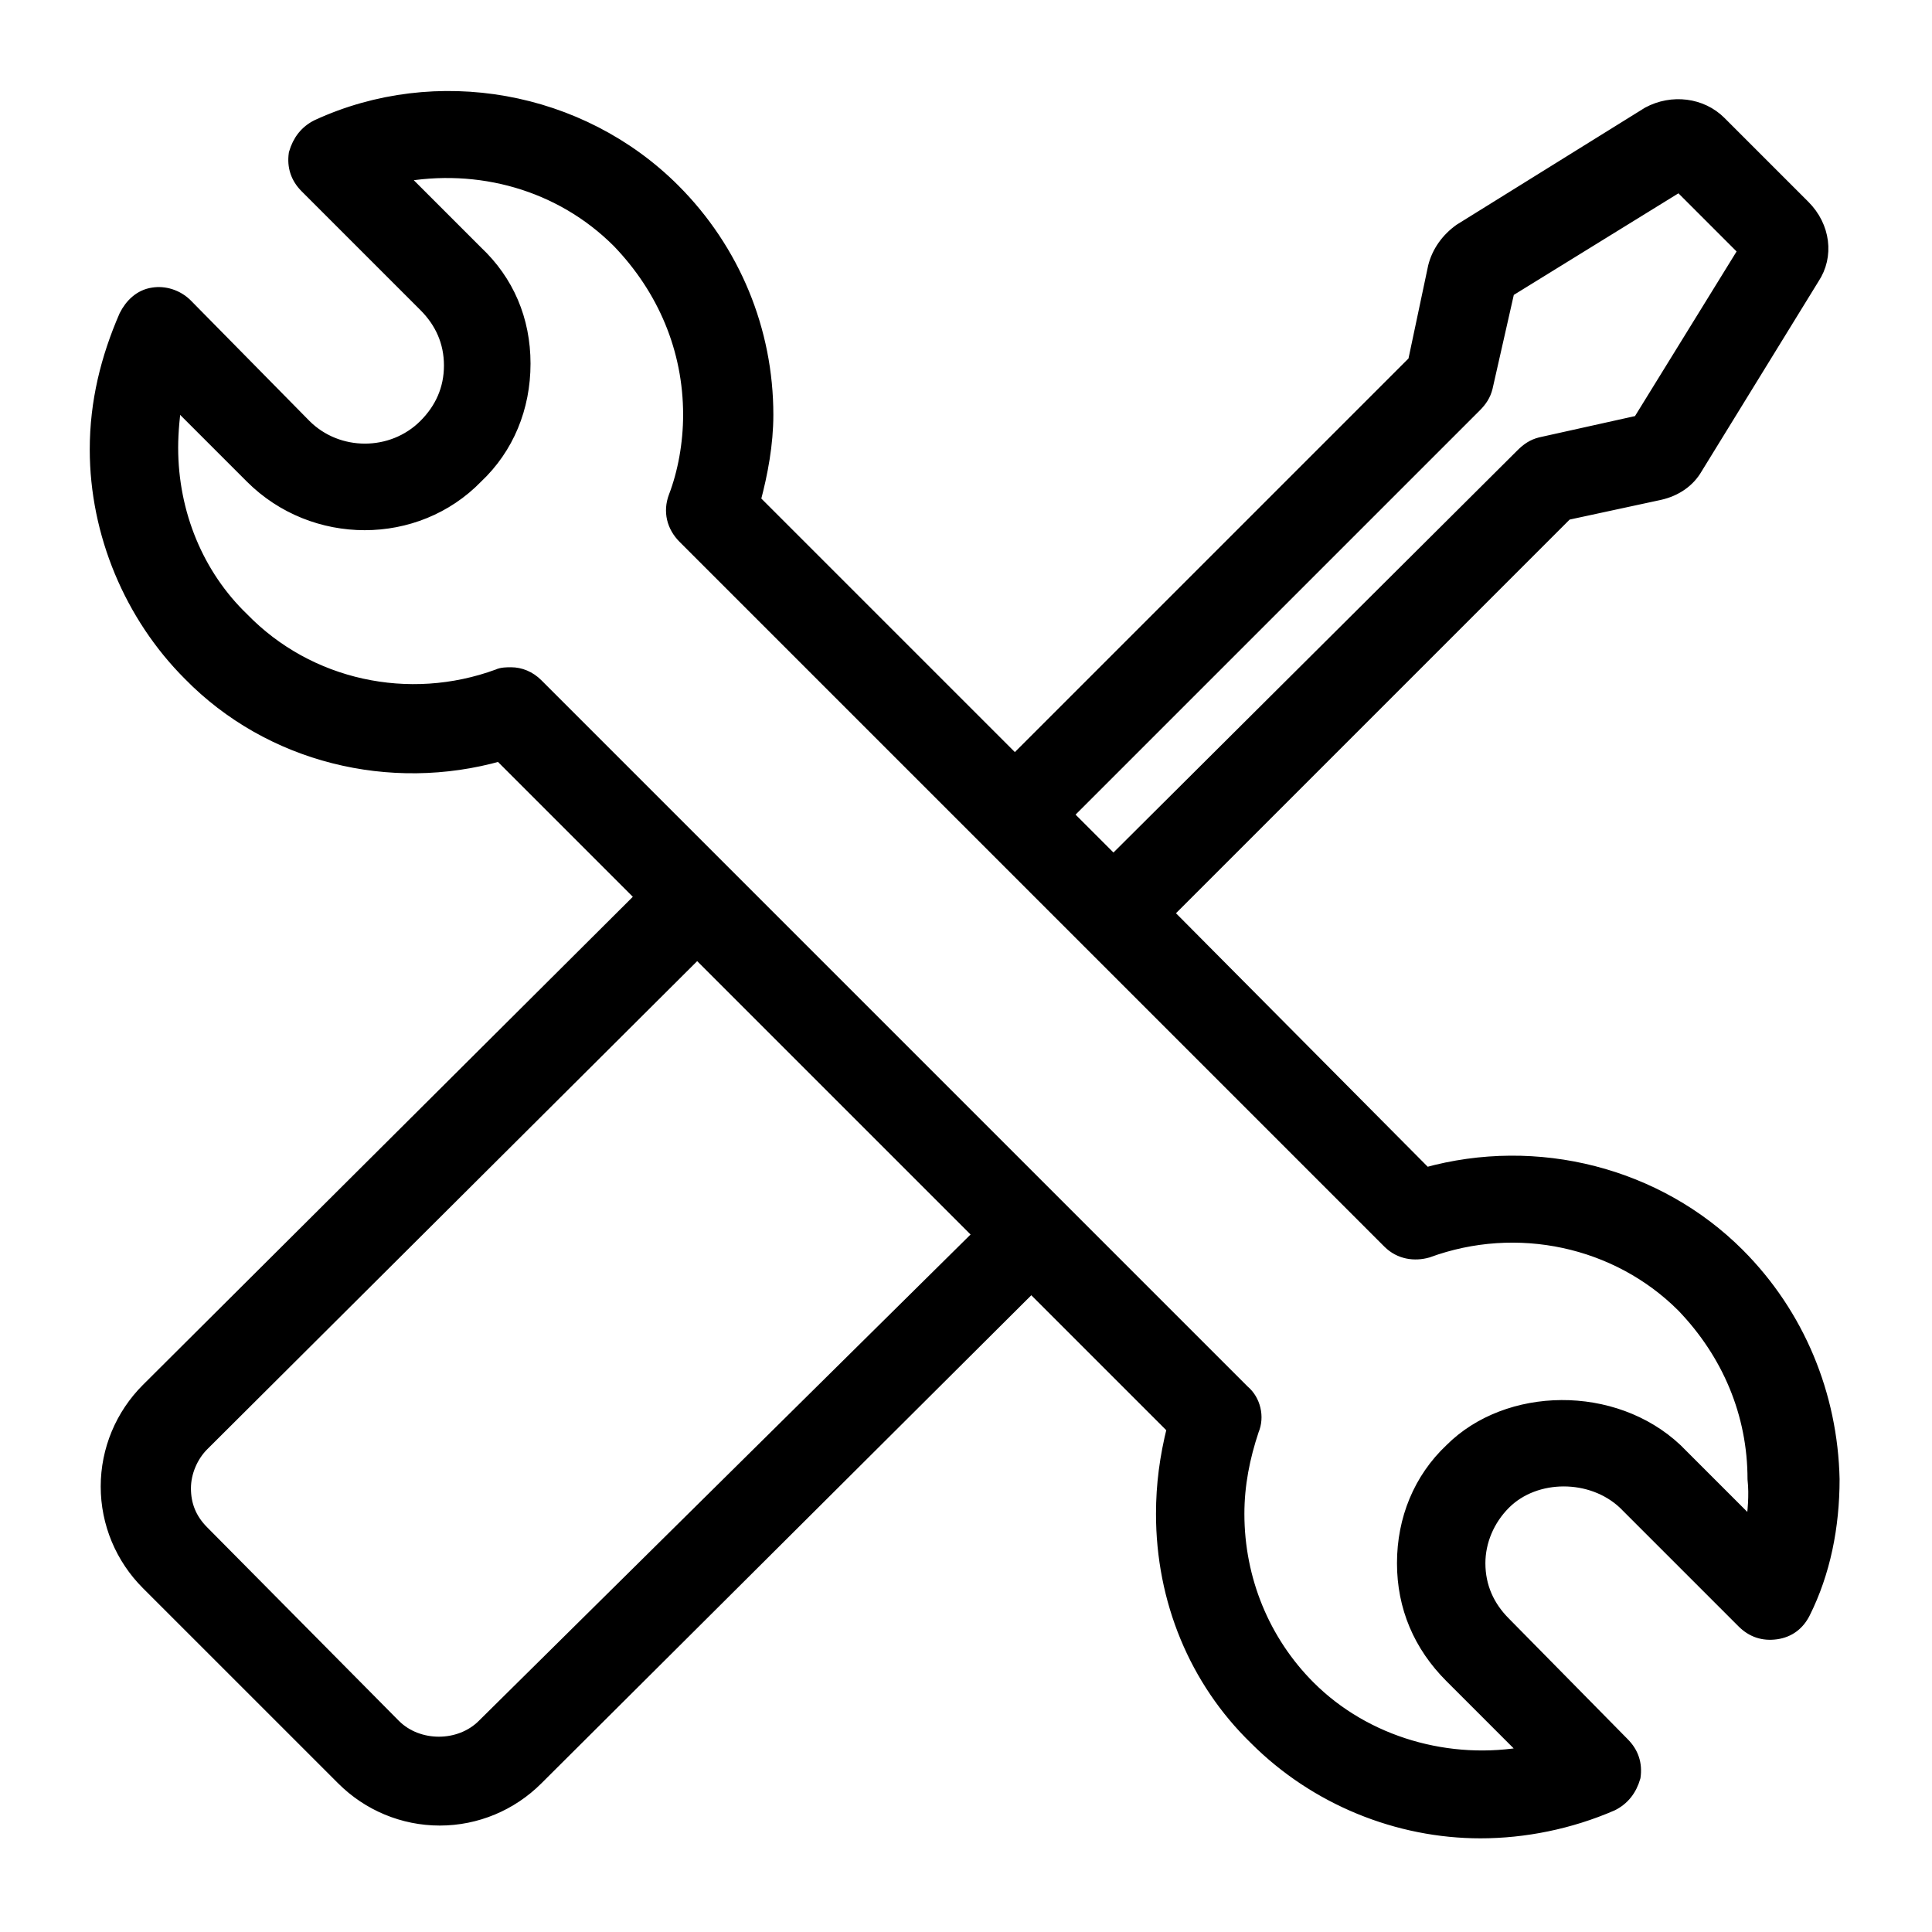 <?xml version="1.0" encoding="UTF-8" standalone="no"?>
<!DOCTYPE svg PUBLIC "-//W3C//DTD SVG 1.1//EN" "http://www.w3.org/Graphics/SVG/1.1/DTD/svg11.dtd">
<svg width="100%" height="100%" viewBox="0 0 80 80" version="1.1" xmlns="http://www.w3.org/2000/svg" xmlns:xlink="http://www.w3.org/1999/xlink" xml:space="preserve" xmlns:serif="http://www.serif.com/" style="fill-rule:evenodd;clip-rule:evenodd;stroke-linejoin:round;stroke-miterlimit:2;">
    <g transform="matrix(1,0,0,1,-180,-150)">
        <g id="servis" transform="matrix(1,0,0,1,180,150)">
            <rect x="0" y="0" width="80" height="80" style="fill:none;"/>
            <g transform="matrix(0.063,0,0,0.063,2.107,2.131)">
                <path d="M1108.8,790.8C1056,737.999 976.8,717.601 903.6,737.999L733.2,566.399L996,303.599L1057.2,290.4C1068,288.002 1076.4,282.002 1081.2,273.599L1158,148.799C1167.6,134.401 1165.2,115.197 1152,101.998L1096.8,46.799C1084.8,34.799 1065.6,32.401 1050,40.799L926.4,117.6C918.002,123.6 912.002,131.998 909.599,141.6L896.4,203.998L633.6,466.798L462,295.198C466.801,277.198 470.398,257.999 470.398,238.8C470.398,183.601 448.796,130.8 409.199,91.2C348,30.001 253.199,13.2 175.199,49.2C168,52.802 163.199,58.802 160.801,67.2C159.602,75.598 162.001,82.802 168.001,88.802L246.001,166.802C256.802,177.603 262.802,190.802 262.802,206.404C262.802,222.006 256.802,235.205 246.001,246.006C224.399,267.608 188.399,267.608 166.802,246.006L88.802,166.807C82.802,160.807 74.404,158.409 67.2,159.608C58.801,160.807 52.802,166.807 49.2,174.006C37.2,201.608 30.001,230.404 30.001,261.608C30.001,316.807 52.802,370.808 91.2,409.208C144.001,463.208 223.2,482.407 295.2,462.009L388.802,555.611L63.602,879.611C46.801,896.412 37.204,919.213 37.204,943.213C37.204,967.213 46.805,990.014 63.602,1006.82L192.002,1135.2C208.803,1152.01 231.604,1161.6 255.604,1161.6C279.604,1161.6 302.405,1152 319.206,1135.2L644.406,811.205L738.008,904.807C733.207,924.006 730.808,942.006 730.808,961.205C730.808,1017.6 752.41,1070.4 792.007,1108.81C831.609,1148.41 885.609,1170 939.607,1170C968.408,1170 998.408,1164 1026.01,1152C1033.2,1148.4 1038.01,1142.4 1040.4,1134C1041.6,1125.61 1039.2,1118.4 1033.2,1112.4L955.204,1033.2C944.403,1022.4 938.403,1009.2 938.403,993.601C938.403,979.203 944.403,964.8 955.204,953.999C975.602,933.601 1012.81,933.601 1034.4,953.999L1112.4,1032C1118.4,1038 1125.6,1040.4 1134.01,1039.2C1142.4,1038 1148.4,1033.2 1152.01,1026C1165.2,999.601 1171.2,969.601 1171.2,938.397C1170,883.202 1148.4,830.397 1108.8,790.807L1108.8,790.8ZM936,232.8C939.602,229.198 942,225.601 943.199,220.8L957.597,157.198L1070.4,87.596L1113.6,130.795L1043.99,243.595L979.193,257.993C974.392,259.192 970.795,261.595 967.193,265.192L698.393,532.802L667.194,501.603L936,232.8ZM284.4,1100.4C268.798,1116 241.201,1116 225.599,1100.4L99.599,973.2C91.201,964.802 87.599,955.2 87.599,944.399C87.599,933.598 92.4,922.797 99.599,915.598L424.799,591.598L610.799,777.598L284.4,1100.4ZM1118.4,969.6L1068,919.198C1027.2,880.8 957.602,881.999 920.402,919.198C900.004,938.397 889.203,964.8 889.203,993.596C889.203,1022.4 900.004,1047.6 920.402,1067.99L970.8,1118.39C919.198,1127.99 864,1112.39 826.8,1075.19C796.8,1045.19 779.999,1004.39 779.999,961.193C779.999,941.994 783.601,923.994 789.601,905.994C793.202,897.596 790.8,886.795 783.601,880.795L319.201,416.395C314.4,411.594 308.4,409.196 302.4,409.196C300.001,409.196 296.4,409.196 294.001,410.395C235.2,431.997 169.201,417.594 126.001,373.196C96.001,344.395 79.2,303.594 79.2,260.396C79.2,249.595 80.399,238.794 81.599,229.197L131.997,279.595C172.798,320.396 239.997,320.396 279.597,279.595C299.995,260.396 310.796,233.993 310.796,205.197C310.8,176.396 299.999,151.197 279.601,131.998L229.203,81.6C280.805,71.998 334.803,86.401 373.203,124.799C403.203,155.998 420.004,195.6 420.004,238.799C420.004,257.998 416.402,277.197 410.402,292.799C406.8,302.401 409.203,311.998 416.402,319.197L879.602,782.397C886.801,789.596 896.403,790.795 904.801,788.397C963.602,766.795 1029.6,781.198 1072.8,824.397C1102.8,855.596 1119.6,895.198 1119.6,938.397C1120.8,949.198 1119.6,959.999 1118.4,969.6L1118.4,969.6Z" style="fill-rule:nonzero;stroke:black;stroke-width:8.91px;"/>
            </g>
        </g>
    </g>
</svg>
